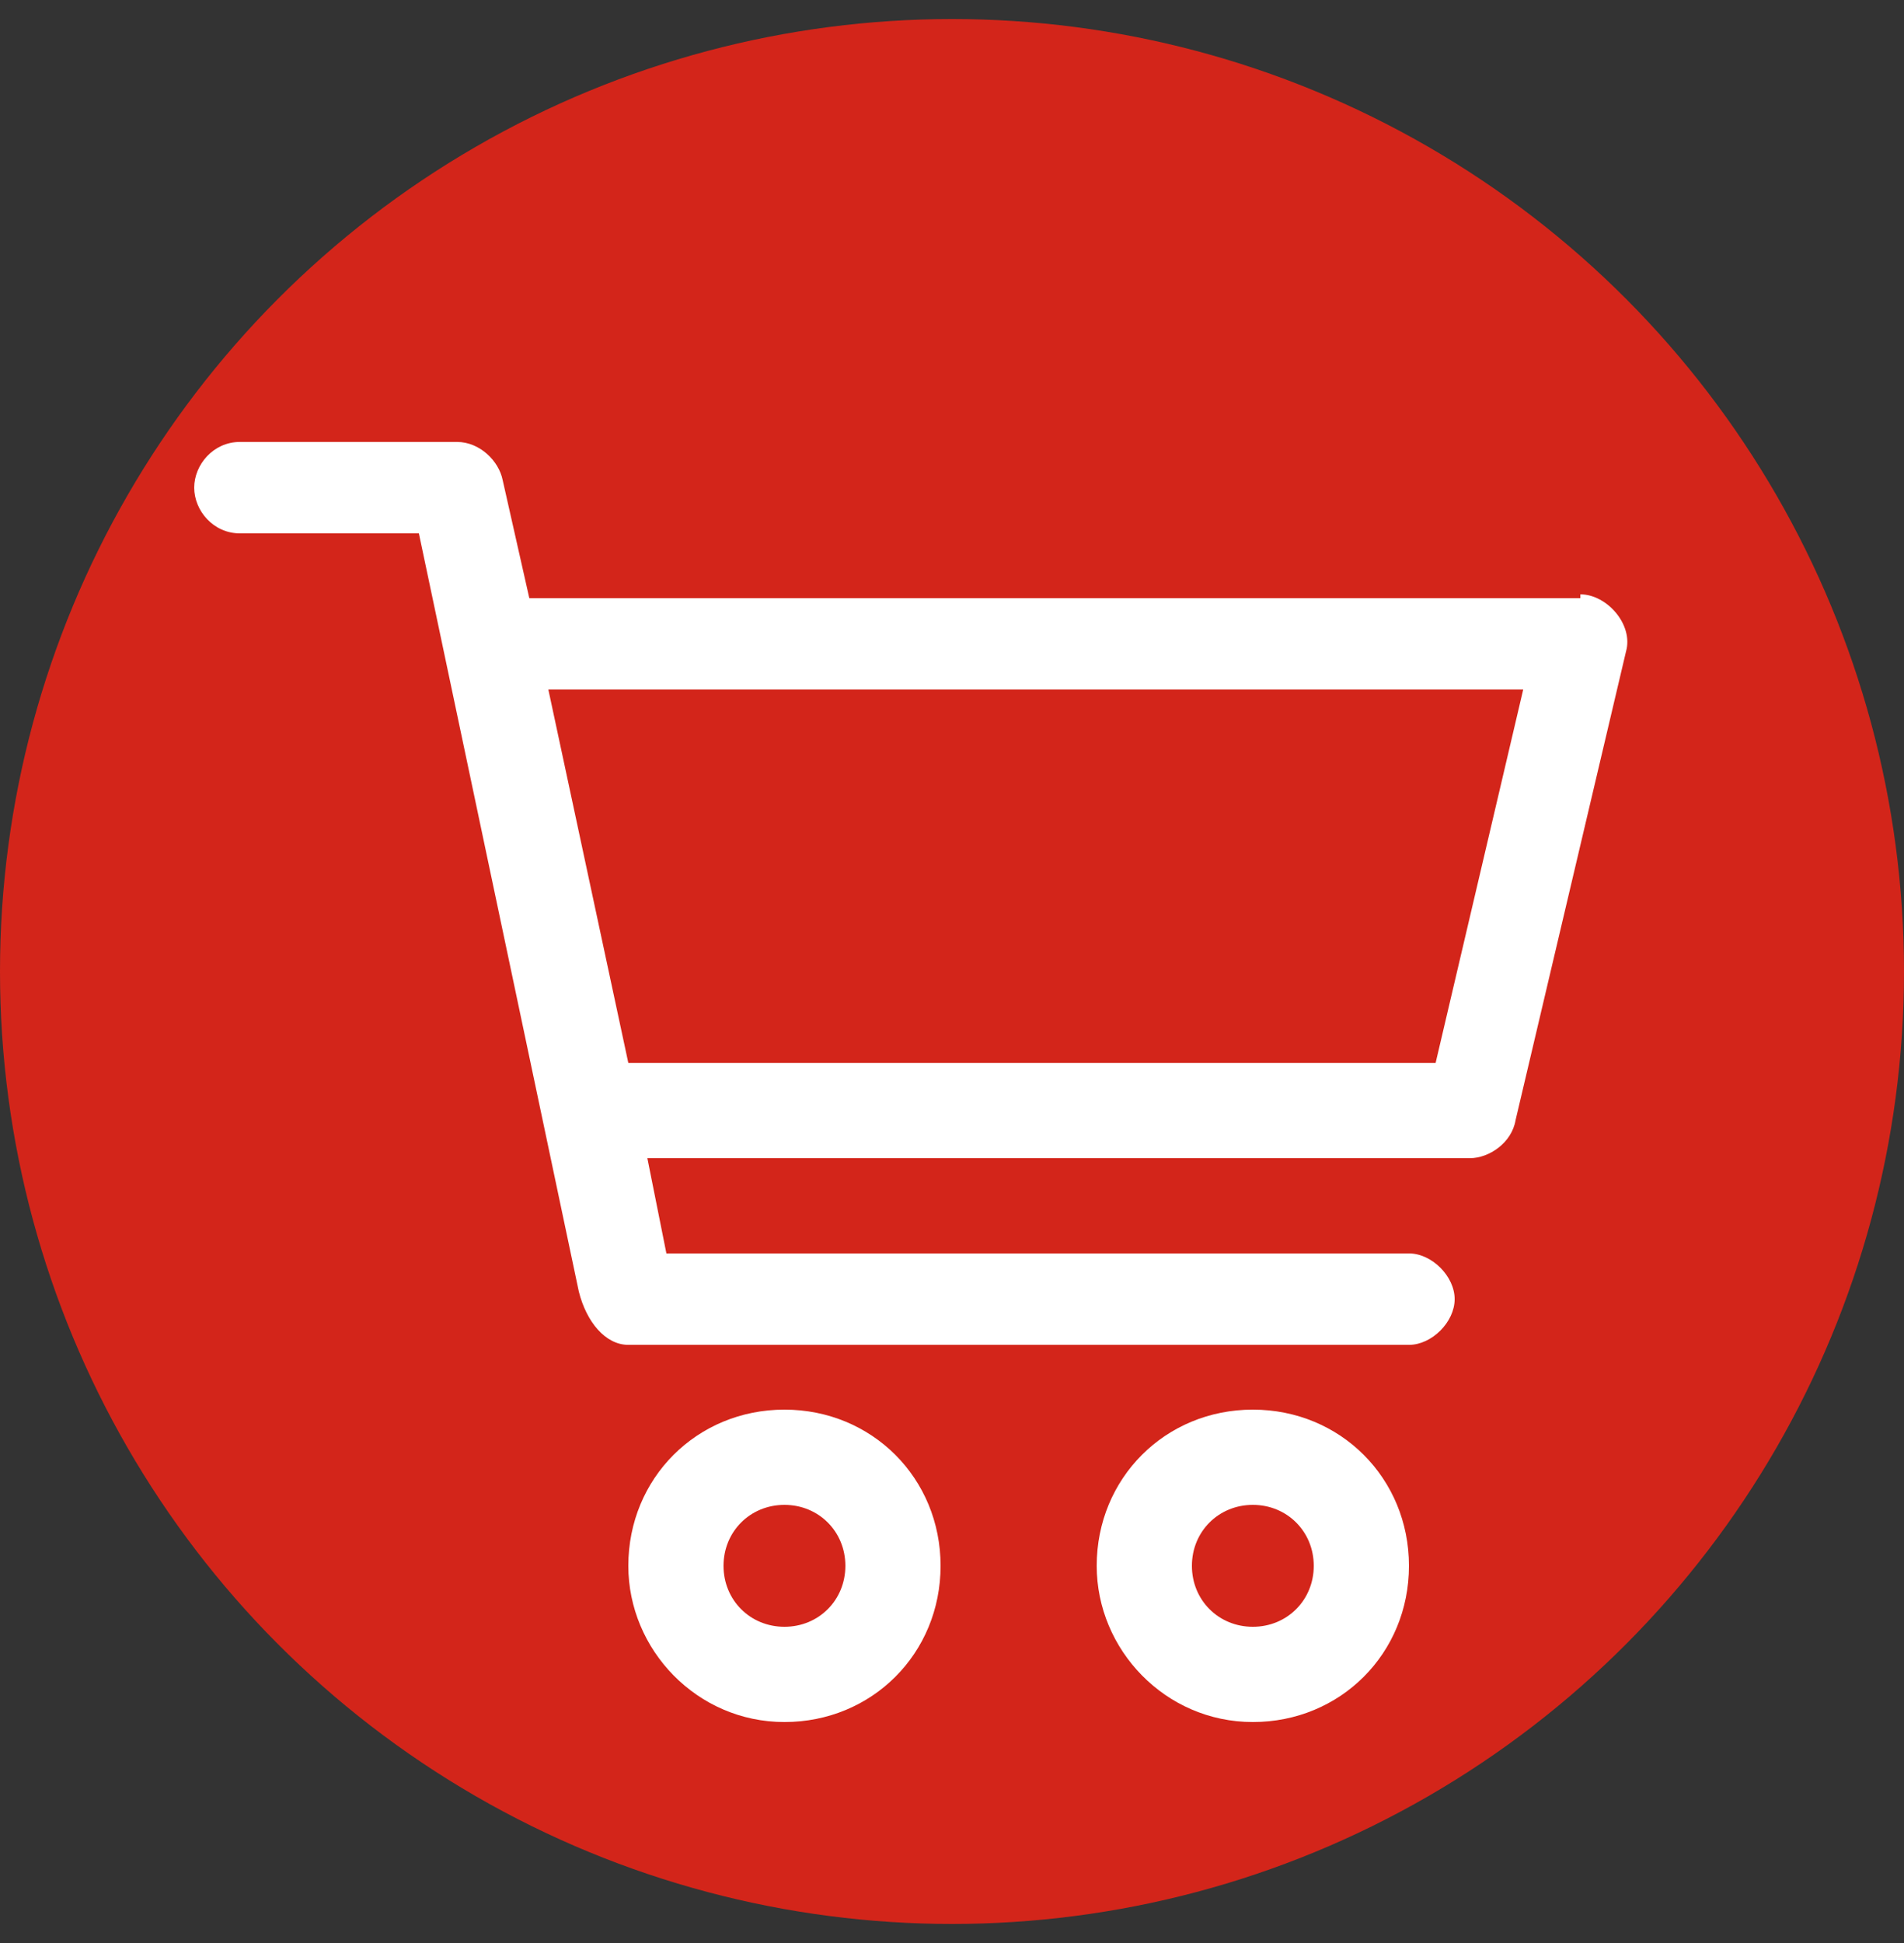 <?xml version="1.0" encoding="UTF-8"?><svg id="testo_cerchio" xmlns="http://www.w3.org/2000/svg" width="50" height="51" viewBox="0 0 50 51"><rect x="0" y="0" width="50" height="51" fill="#333333" stroke="none"/><defs><style>.cls-1{fill:#fff;}.cls-2{fill:#d3251a;}</style></defs><circle class="cls-2" cx="25" cy="25.5" r="25"/><path class="cls-1" d="M31.3,41.1c0-.9.7-1.6,1.6-1.6s1.6.7,1.6,1.6-.7,1.6-1.6,1.6-1.6-.7-1.6-1.6M28.8,41.1c0,2.2,1.8,4.1,4.1,4.1s4.1-1.8,4.1-4.1-1.8-4.1-4.1-4.1-4.1,1.8-4.1,4.1M19,41.1c0-.9.7-1.6,1.6-1.6s1.6.7,1.6,1.6-.7,1.6-1.6,1.6-1.6-.7-1.6-1.6M16.5,41.1c0,2.2,1.8,4.1,4.1,4.1s4.1-1.8,4.1-4.1-1.8-4.1-4.1-4.1-4.1,1.8-4.1,4.1M40,18.1l-2.3,9.8h-21.2l-2.1-9.8h25.6ZM41.5,15.7H13.9l-.7-3.1c-.1-.5-.6-1-1.2-1h-5.7c-.7,0-1.2.6-1.2,1.2s.5,1.2,1.2,1.2h4.7l4.2,19.9c.2.8.7,1.4,1.3,1.4h20.5c.6,0,1.2-.6,1.2-1.2s-.6-1.2-1.2-1.2h-19.5l-.5-2.5h21.6c.5,0,1.1-.4,1.2-1l2.9-12.3c.2-.7-.5-1.5-1.2-1.5"/></svg>